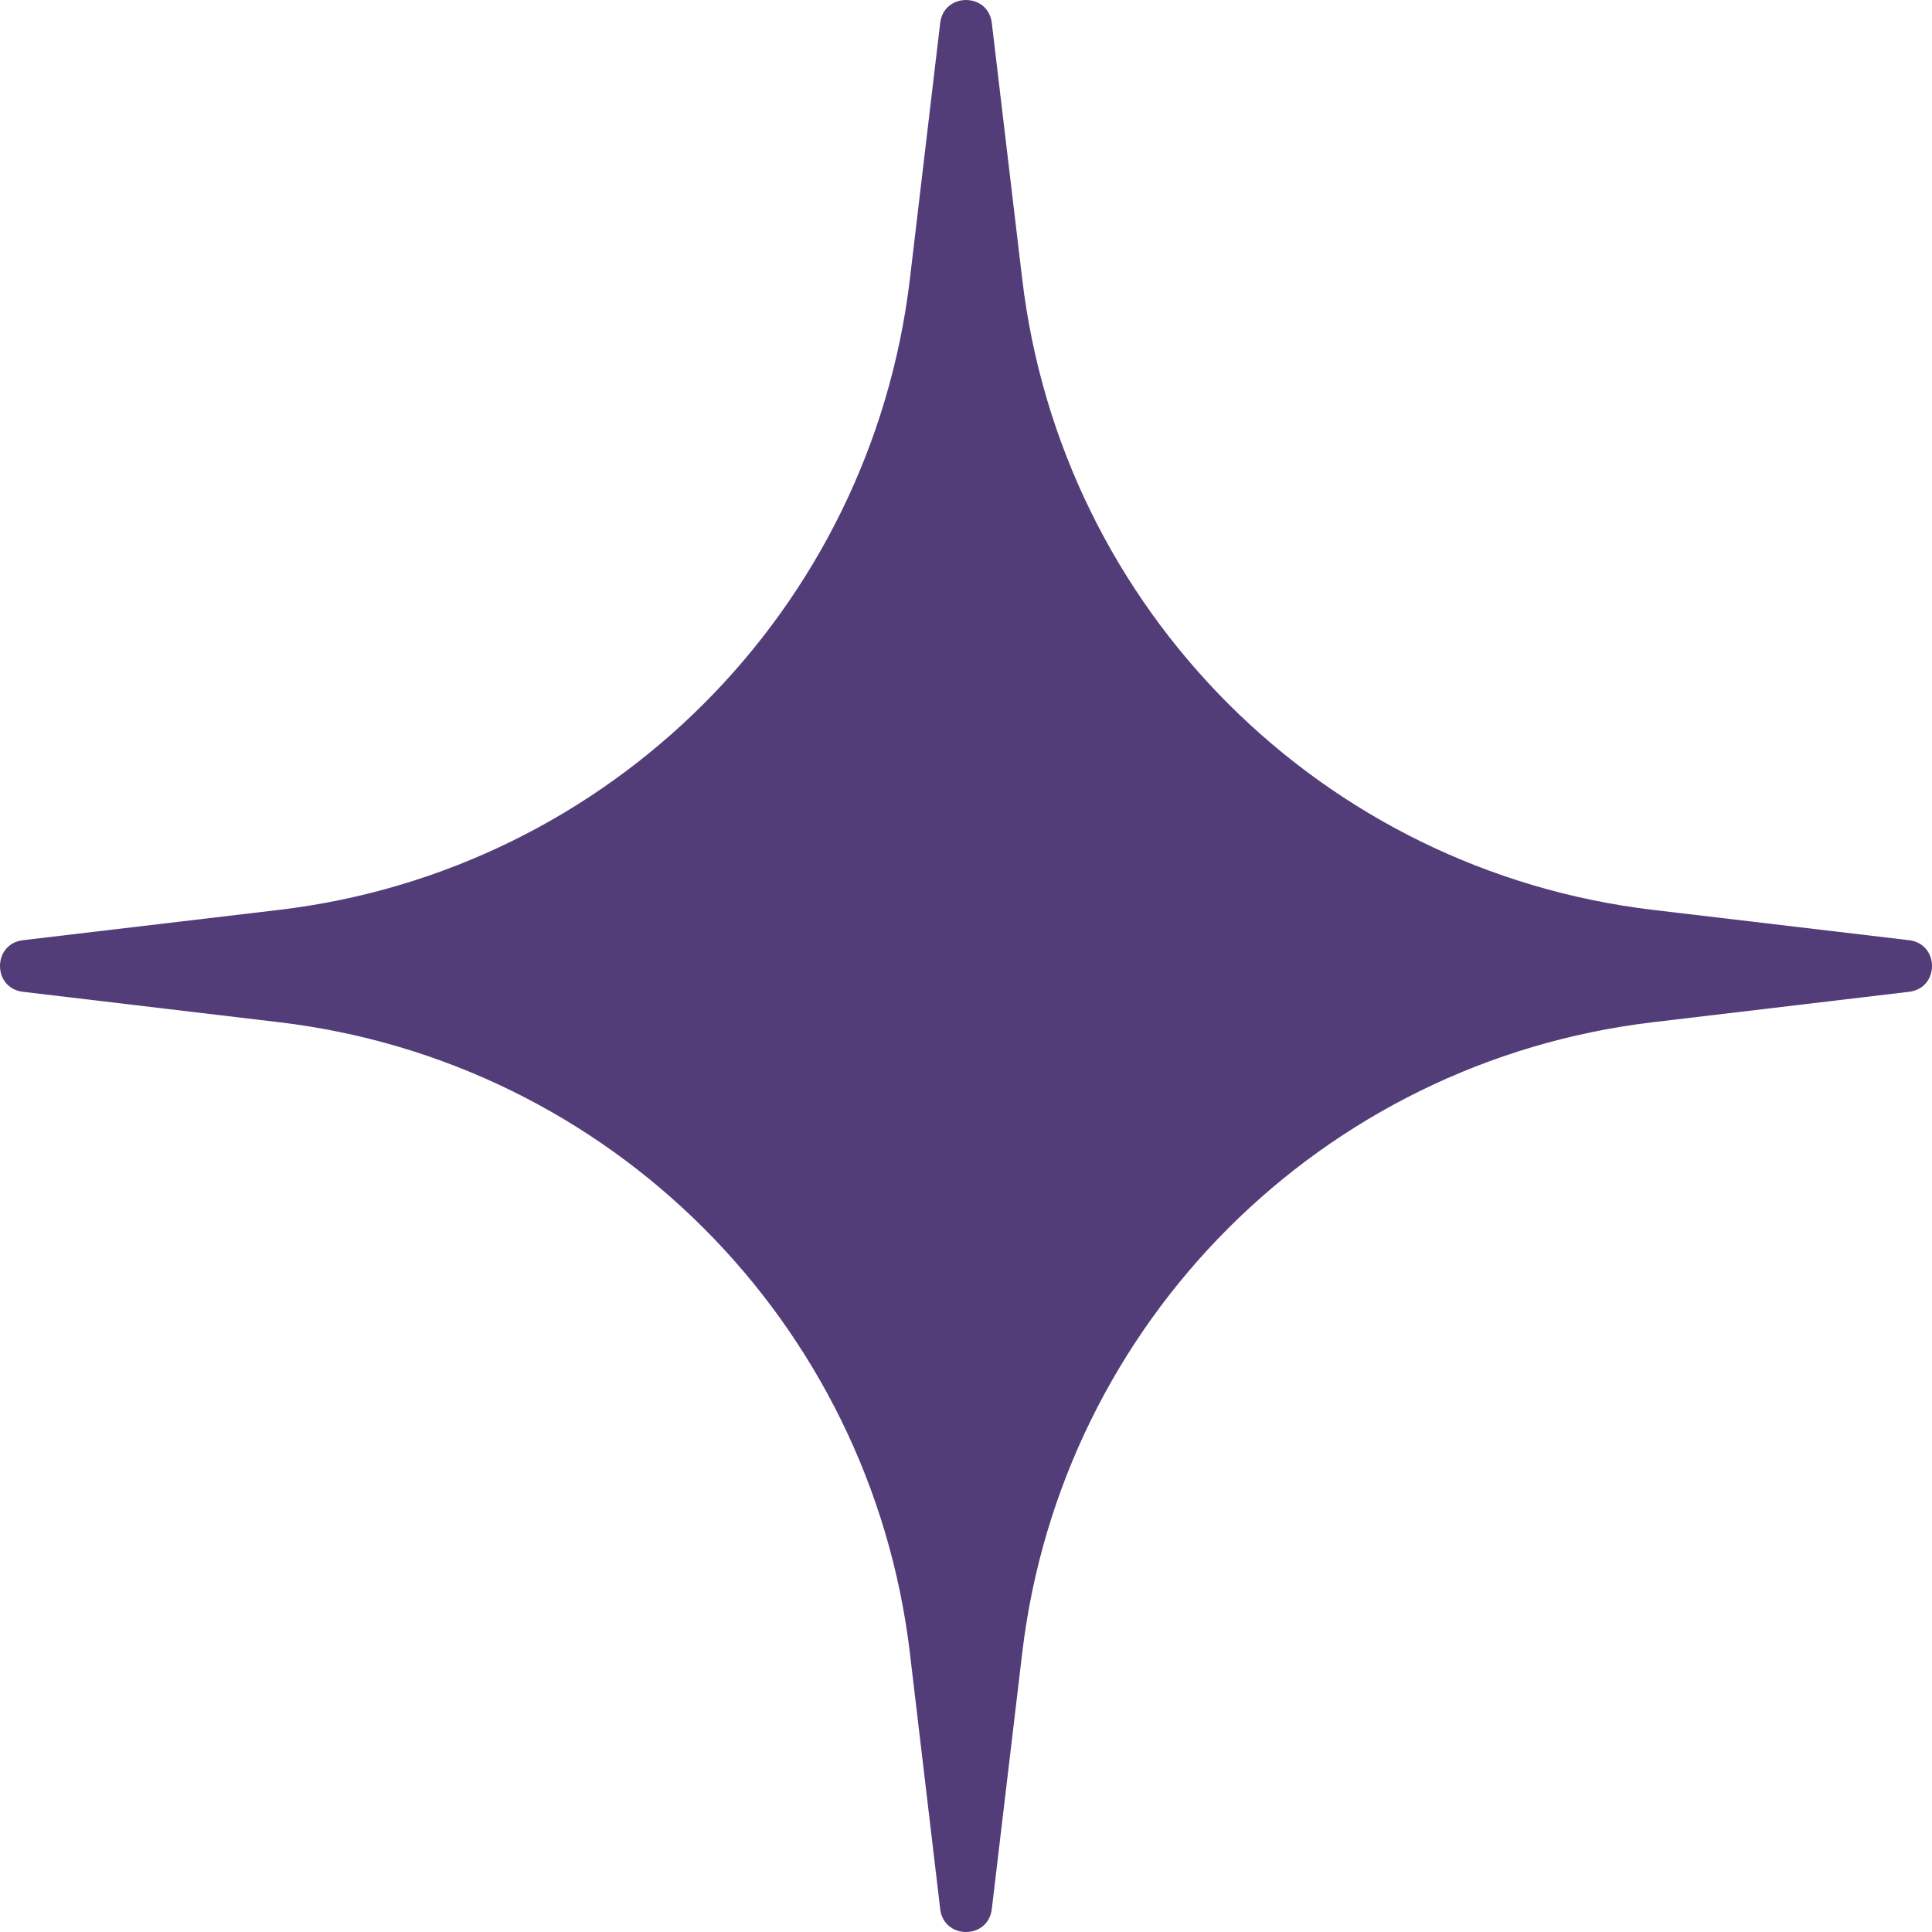 <?xml version="1.0" encoding="UTF-8"?> <svg xmlns="http://www.w3.org/2000/svg" width="20" height="20" viewBox="0 0 20 20" fill="none"> <path d="M9.733 0.237C9.771 -0.079 10.229 -0.079 10.267 0.237L10.582 2.889C10.988 6.313 13.687 9.012 17.111 9.419L19.763 9.733C20.079 9.771 20.079 10.229 19.763 10.267L17.111 10.582C13.687 10.988 10.988 13.687 10.582 17.111L10.267 19.763C10.229 20.079 9.771 20.079 9.733 19.763L9.419 17.111C9.012 13.687 6.313 10.988 2.889 10.582L0.237 10.267C-0.079 10.229 -0.079 9.771 0.237 9.733L2.889 9.419C6.313 9.012 9.012 6.313 9.419 2.889L9.733 0.237Z" fill="#523D79"></path> </svg> 